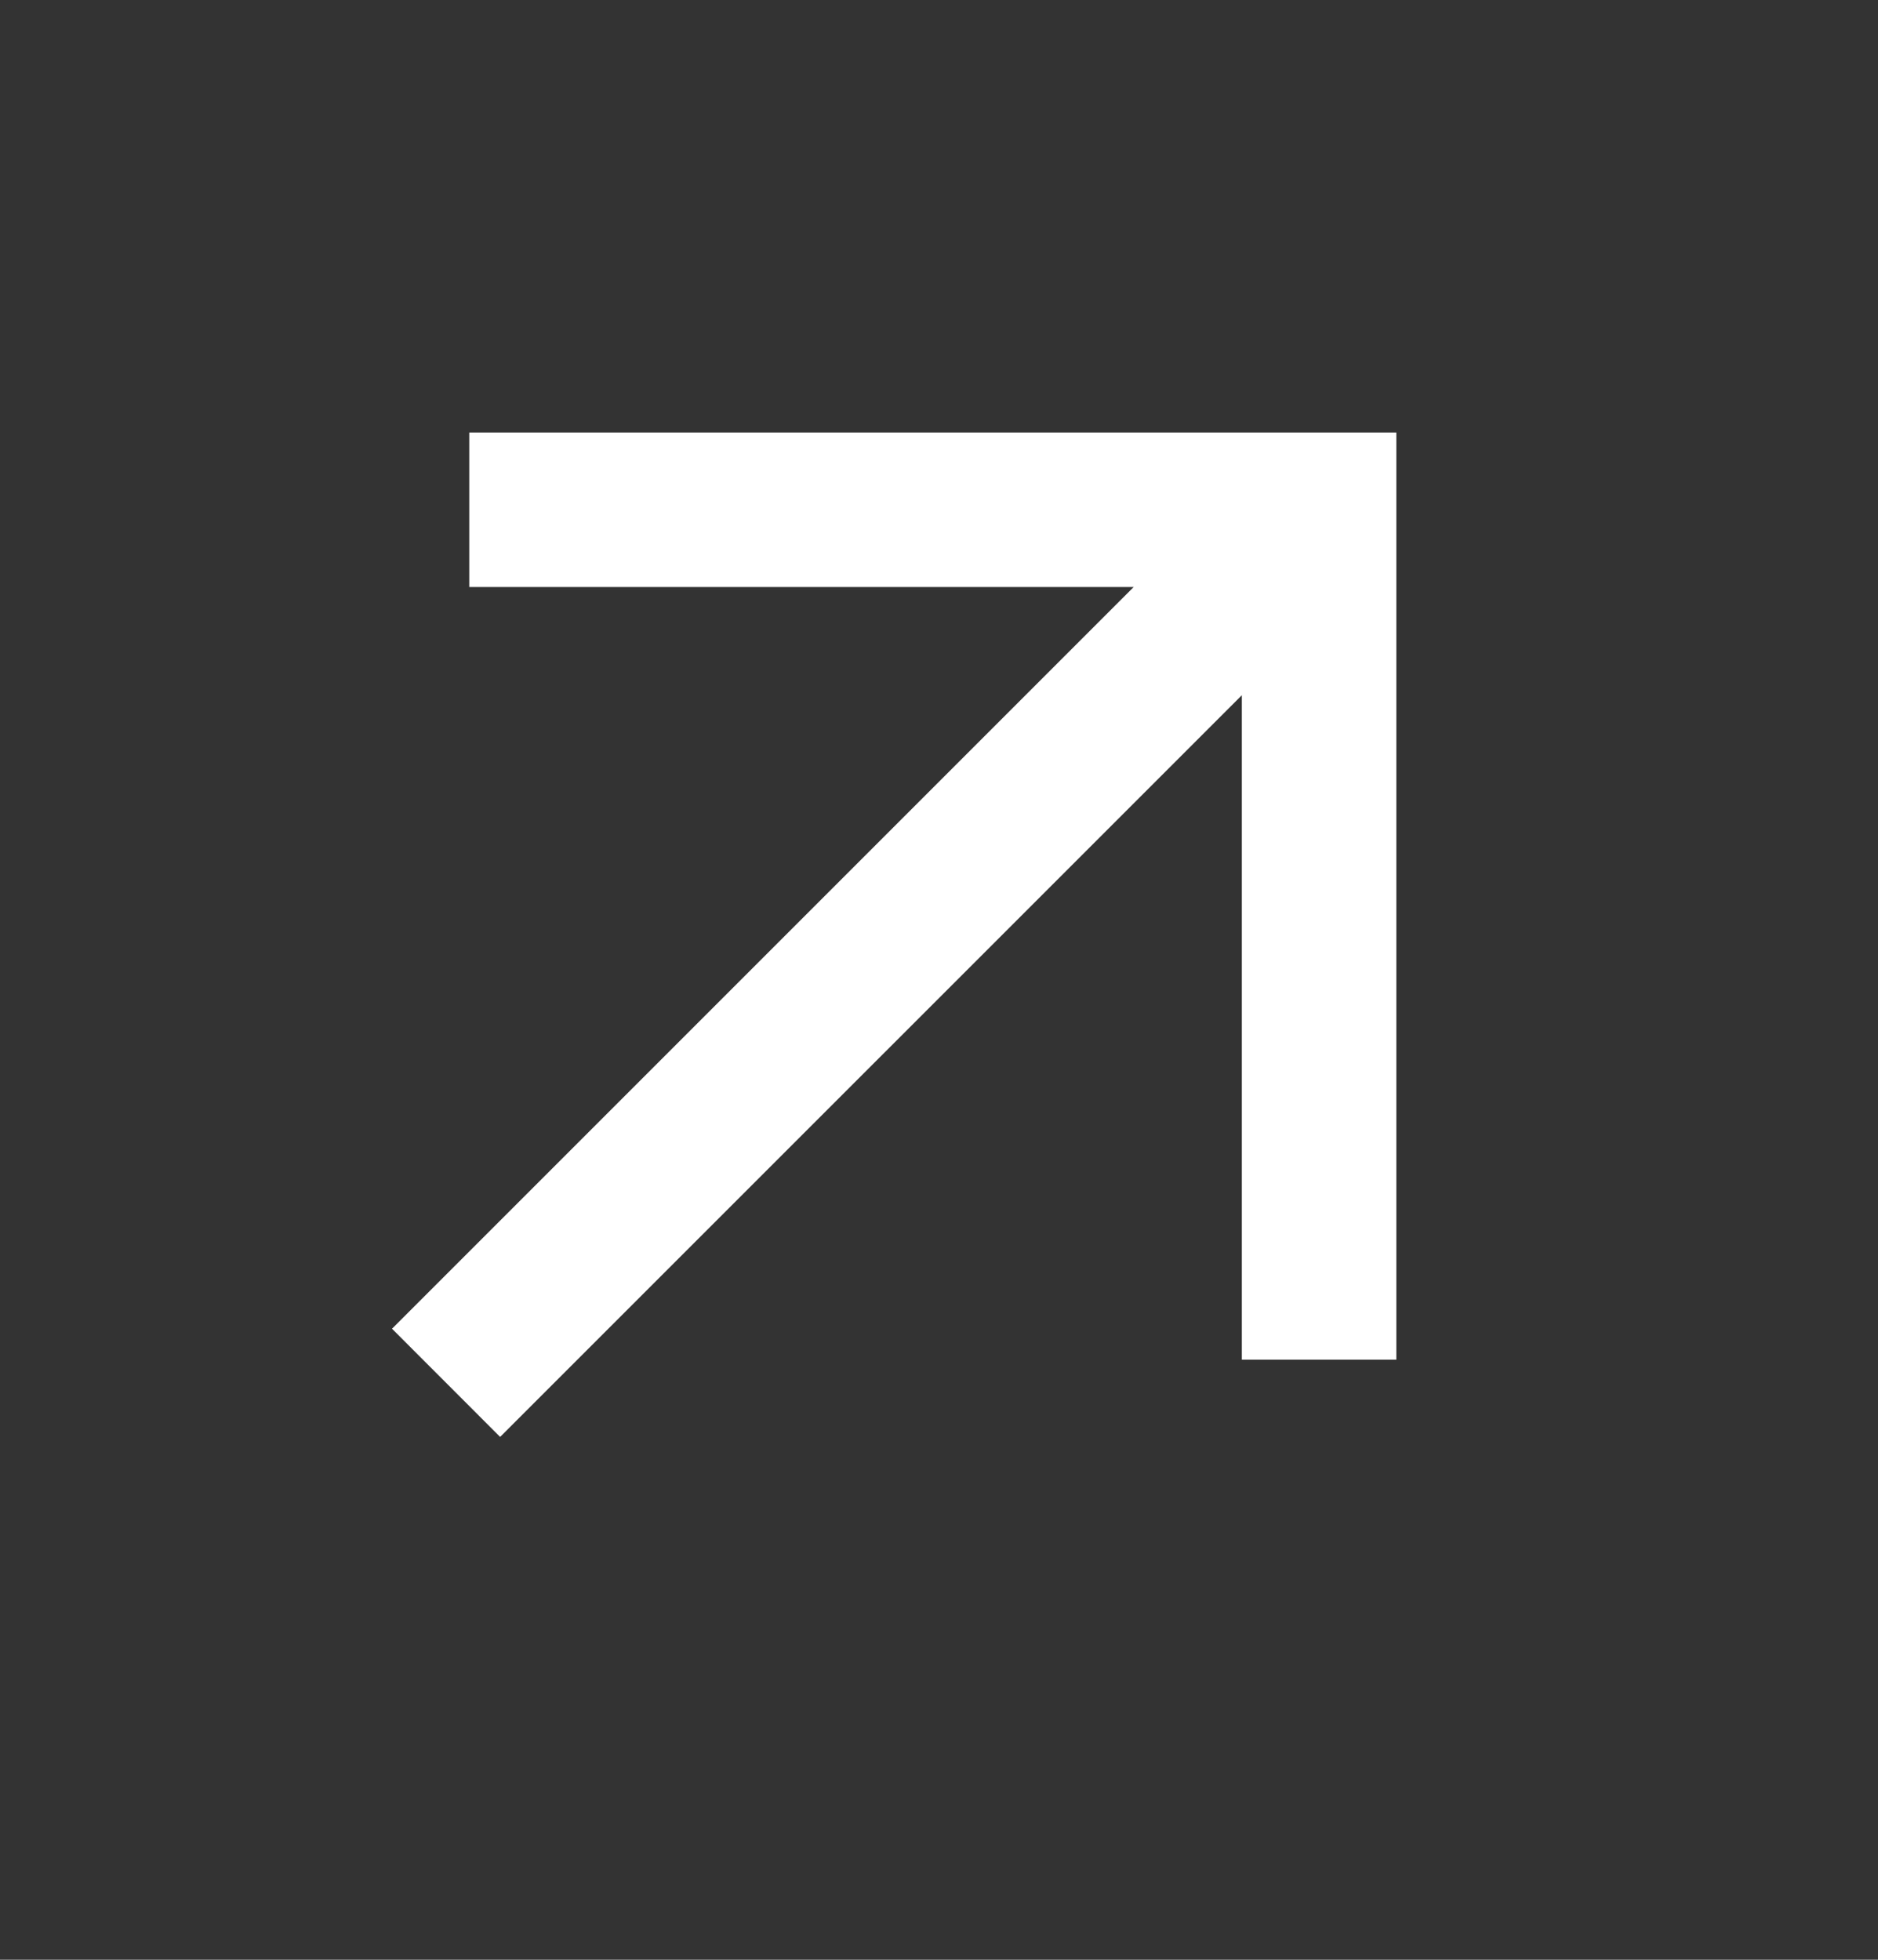 <?xml version="1.0" encoding="UTF-8"?>
<svg xmlns="http://www.w3.org/2000/svg" width="23" height="24" viewBox="0 0 23 24" fill="none">
  <rect x="0" y="0" width="23" height="24" fill="#333333" stroke="none"/>
  <mask id="mask0_259_376" style="mask-type:alpha" maskUnits="userSpaceOnUse" x="0" y="0" width="23" height="24">
    <rect x="0.07" y="0.566" width="22.708" height="22.708" fill="#D9D9D9"></rect>
  </mask>
  <g mask="url(#mask0_259_376)">
    <path d="M6.125 17.597L4.801 16.272L13.884 7.189H5.747V5.297H17.101V16.651H15.209V8.514L6.125 17.597Z" fill="white"></path>
  </g>
</svg>
